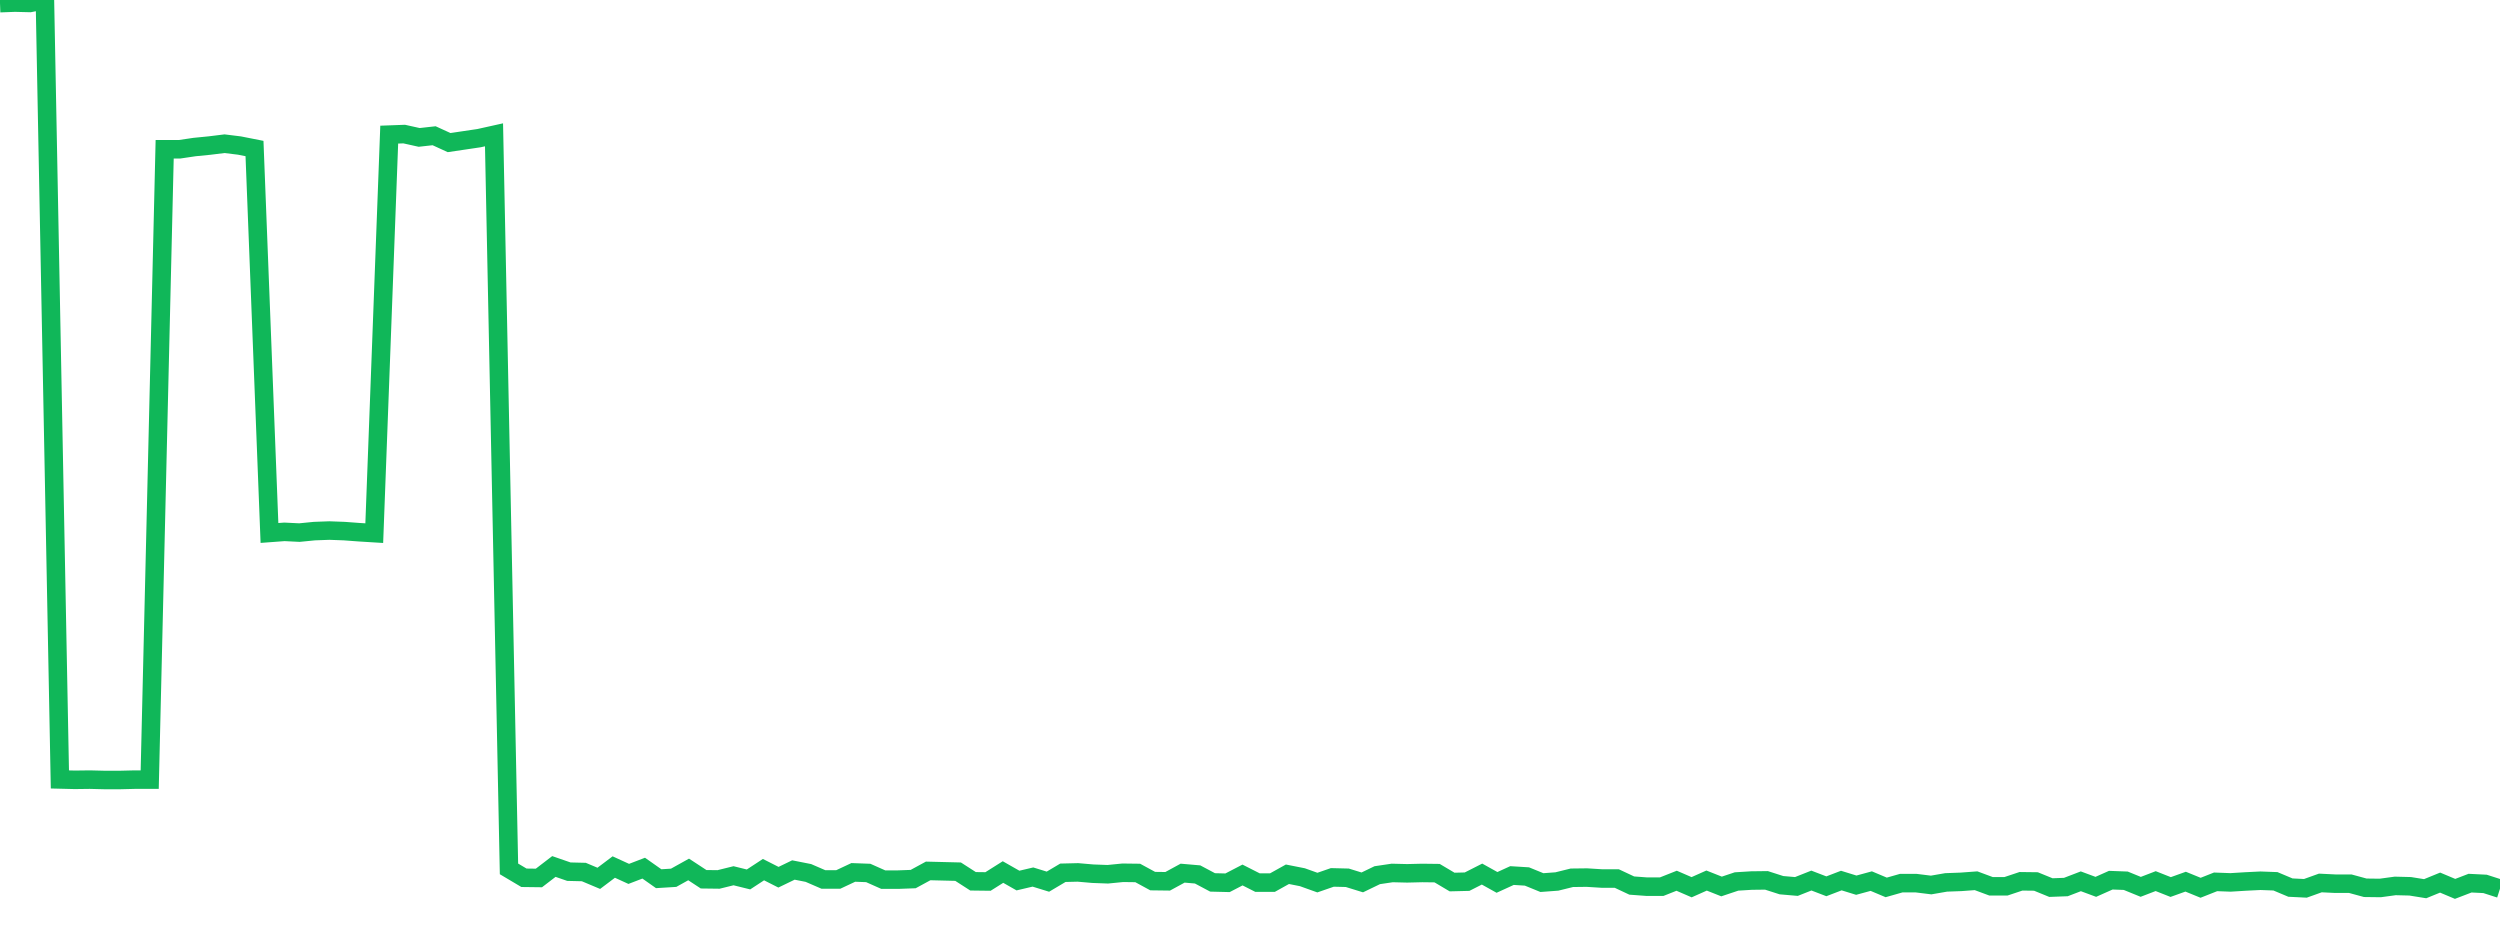 <?xml version="1.0" standalone="no"?>
<!DOCTYPE svg PUBLIC "-//W3C//DTD SVG 1.1//EN" "http://www.w3.org/Graphics/SVG/1.1/DTD/svg11.dtd">
<svg width="135" height="50" viewBox="0 0 135 50" preserveAspectRatio="none" class="sparkline" xmlns="http://www.w3.org/2000/svg"
xmlns:xlink="http://www.w3.org/1999/xlink"><path  class="sparkline--line" d="M 0 0.17 L 0 0.17 L 0.808 0.14 L 1.617 0.16 L 2.425 0 L 3.234 42.09 L 4.042 42.11 L 4.85 42.1 L 5.659 42.12 L 6.467 42.12 L 7.275 42.1 L 8.084 42.1 L 8.892 8.06 L 9.701 8.06 L 10.509 7.94 L 11.317 7.86 L 12.126 7.76 L 12.934 7.86 L 13.743 8.02 L 14.551 28.78 L 15.359 28.72 L 16.168 28.76 L 16.976 28.68 L 17.784 28.65 L 18.593 28.68 L 19.401 28.74 L 20.21 28.79 L 21.018 7.27 L 21.826 7.24 L 22.635 7.42 L 23.443 7.33 L 24.251 7.7 L 25.06 7.58 L 25.868 7.46 L 26.677 7.28 L 27.485 46.92 L 28.293 47.4 L 29.102 47.41 L 29.91 46.79 L 30.719 47.07 L 31.527 47.09 L 32.335 47.43 L 33.144 46.82 L 33.952 47.19 L 34.76 46.88 L 35.569 47.45 L 36.377 47.4 L 37.186 46.95 L 37.994 47.48 L 38.802 47.49 L 39.611 47.29 L 40.419 47.49 L 41.228 46.96 L 42.036 47.37 L 42.844 46.98 L 43.653 47.14 L 44.461 47.49 L 45.269 47.49 L 46.078 47.11 L 46.886 47.14 L 47.695 47.5 L 48.503 47.5 L 49.311 47.47 L 50.12 47.03 L 50.928 47.05 L 51.737 47.07 L 52.545 47.59 L 53.353 47.6 L 54.162 47.09 L 54.97 47.55 L 55.778 47.36 L 56.587 47.61 L 57.395 47.13 L 58.204 47.11 L 59.012 47.18 L 59.82 47.21 L 60.629 47.13 L 61.437 47.14 L 62.246 47.58 L 63.054 47.59 L 63.862 47.15 L 64.671 47.22 L 65.479 47.65 L 66.287 47.67 L 67.096 47.25 L 67.904 47.66 L 68.713 47.66 L 69.521 47.21 L 70.329 47.37 L 71.138 47.66 L 71.946 47.38 L 72.754 47.4 L 73.563 47.65 L 74.371 47.26 L 75.18 47.14 L 75.988 47.16 L 76.796 47.14 L 77.605 47.15 L 78.413 47.63 L 79.222 47.61 L 80.03 47.2 L 80.838 47.65 L 81.647 47.28 L 82.455 47.33 L 83.263 47.66 L 84.072 47.6 L 84.88 47.4 L 85.689 47.39 L 86.497 47.44 L 87.305 47.44 L 88.114 47.82 L 88.922 47.88 L 89.731 47.88 L 90.539 47.56 L 91.347 47.91 L 92.156 47.55 L 92.964 47.87 L 93.772 47.6 L 94.581 47.55 L 95.389 47.54 L 96.198 47.8 L 97.006 47.87 L 97.814 47.55 L 98.623 47.86 L 99.431 47.55 L 100.24 47.8 L 101.048 47.58 L 101.856 47.92 L 102.665 47.69 L 103.473 47.69 L 104.281 47.79 L 105.09 47.65 L 105.898 47.62 L 106.707 47.56 L 107.515 47.86 L 108.323 47.86 L 109.132 47.59 L 109.94 47.6 L 110.749 47.93 L 111.557 47.9 L 112.365 47.59 L 113.174 47.89 L 113.982 47.53 L 114.79 47.56 L 115.599 47.89 L 116.407 47.58 L 117.216 47.9 L 118.024 47.61 L 118.832 47.94 L 119.641 47.62 L 120.449 47.65 L 121.257 47.6 L 122.066 47.56 L 122.874 47.59 L 123.683 47.93 L 124.491 47.97 L 125.299 47.68 L 126.108 47.72 L 126.916 47.72 L 127.725 47.94 L 128.533 47.95 L 129.341 47.84 L 130.15 47.86 L 130.958 47.99 L 131.766 47.66 L 132.575 48 L 133.383 47.69 L 134.192 47.73 L 135 47.99" fill="none" stroke-width="1" stroke="#10b759"></path></svg>
